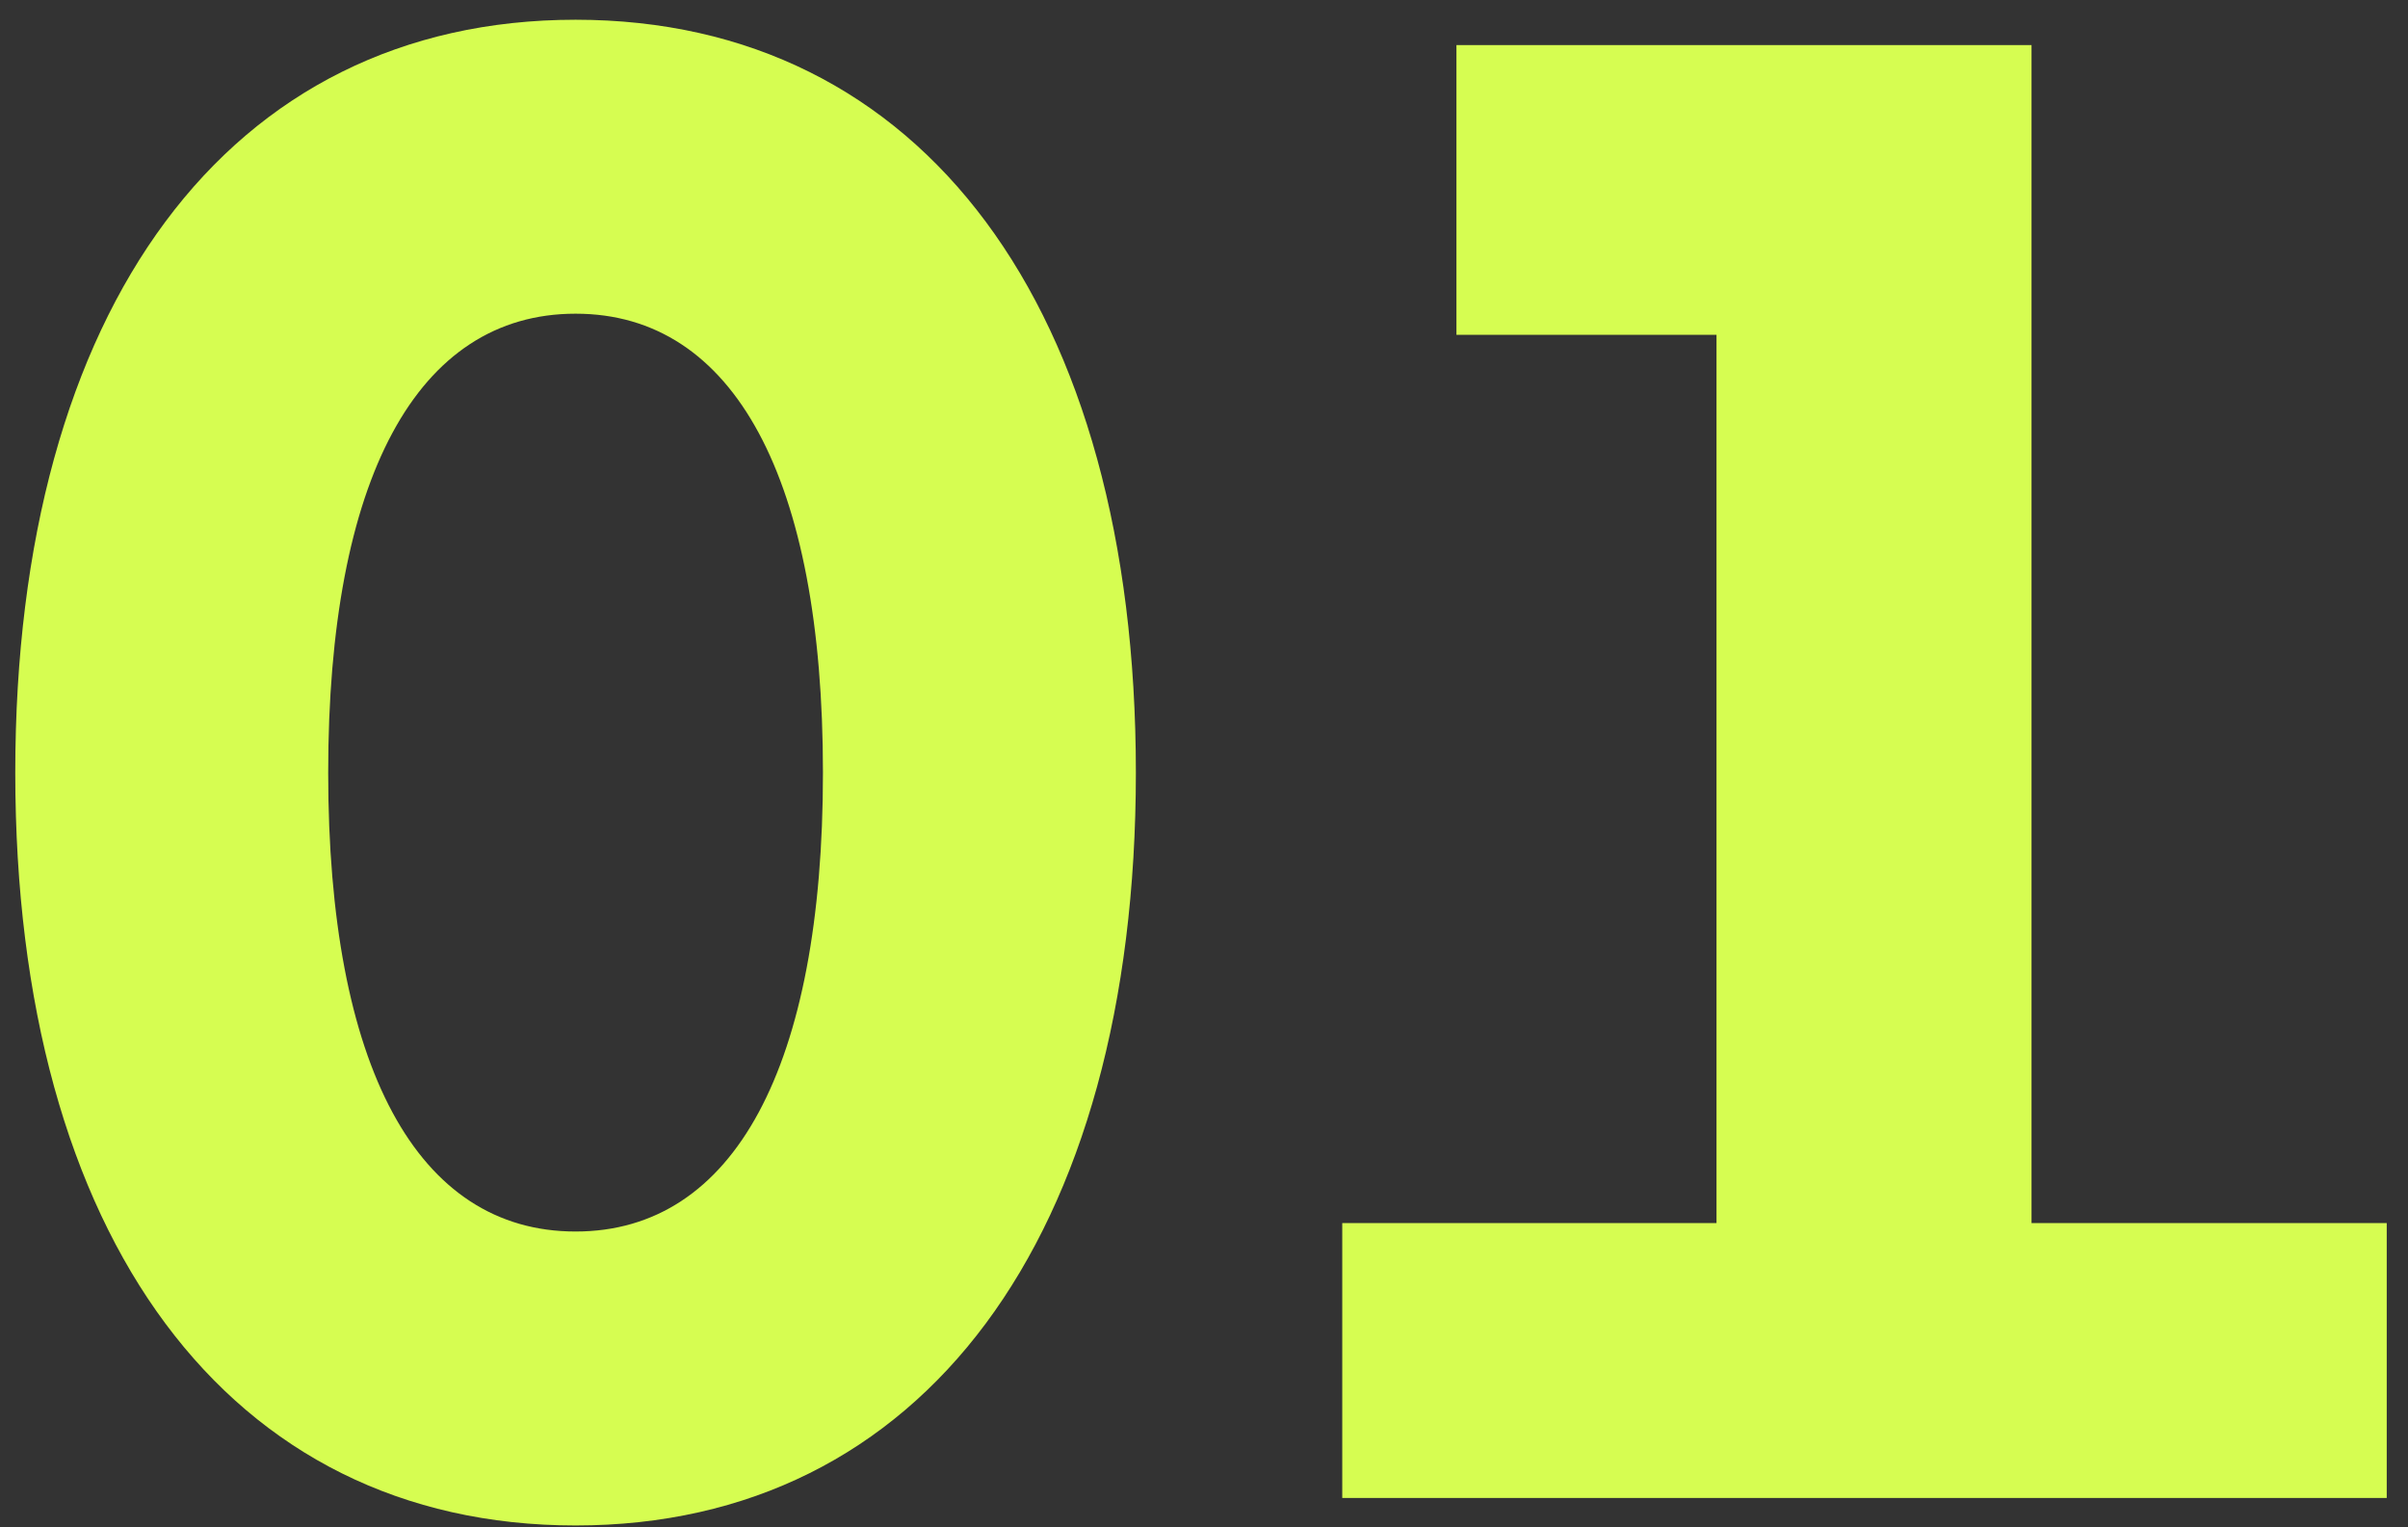 <svg xmlns="http://www.w3.org/2000/svg" fill="none" viewBox="0 0 82 52" height="52" width="82">
<rect x="0" y="0" width="82" height="52" fill="#333333" stroke="none"/>
<path fill="#D6FD51" d="M38.68 26.304C38.68 42.144 31.408 51.936 19.6 51.936C7.792 51.936 0.52 42.144 0.52 26.304C0.52 10.464 7.792 0.672 19.6 0.672C31.408 0.672 38.68 10.464 38.68 26.304ZM28.024 26.304C28.024 16.296 25 10.68 19.6 10.68C14.2 10.68 11.176 16.296 11.176 26.304C11.176 36.312 14.2 41.928 19.6 41.928C25 41.928 28.024 36.312 28.024 26.304ZM45.708 51V41.64H58.452V11.4H49.596V1.536H69.18V41.64H81.276V51H45.708Z"></path>
</svg>